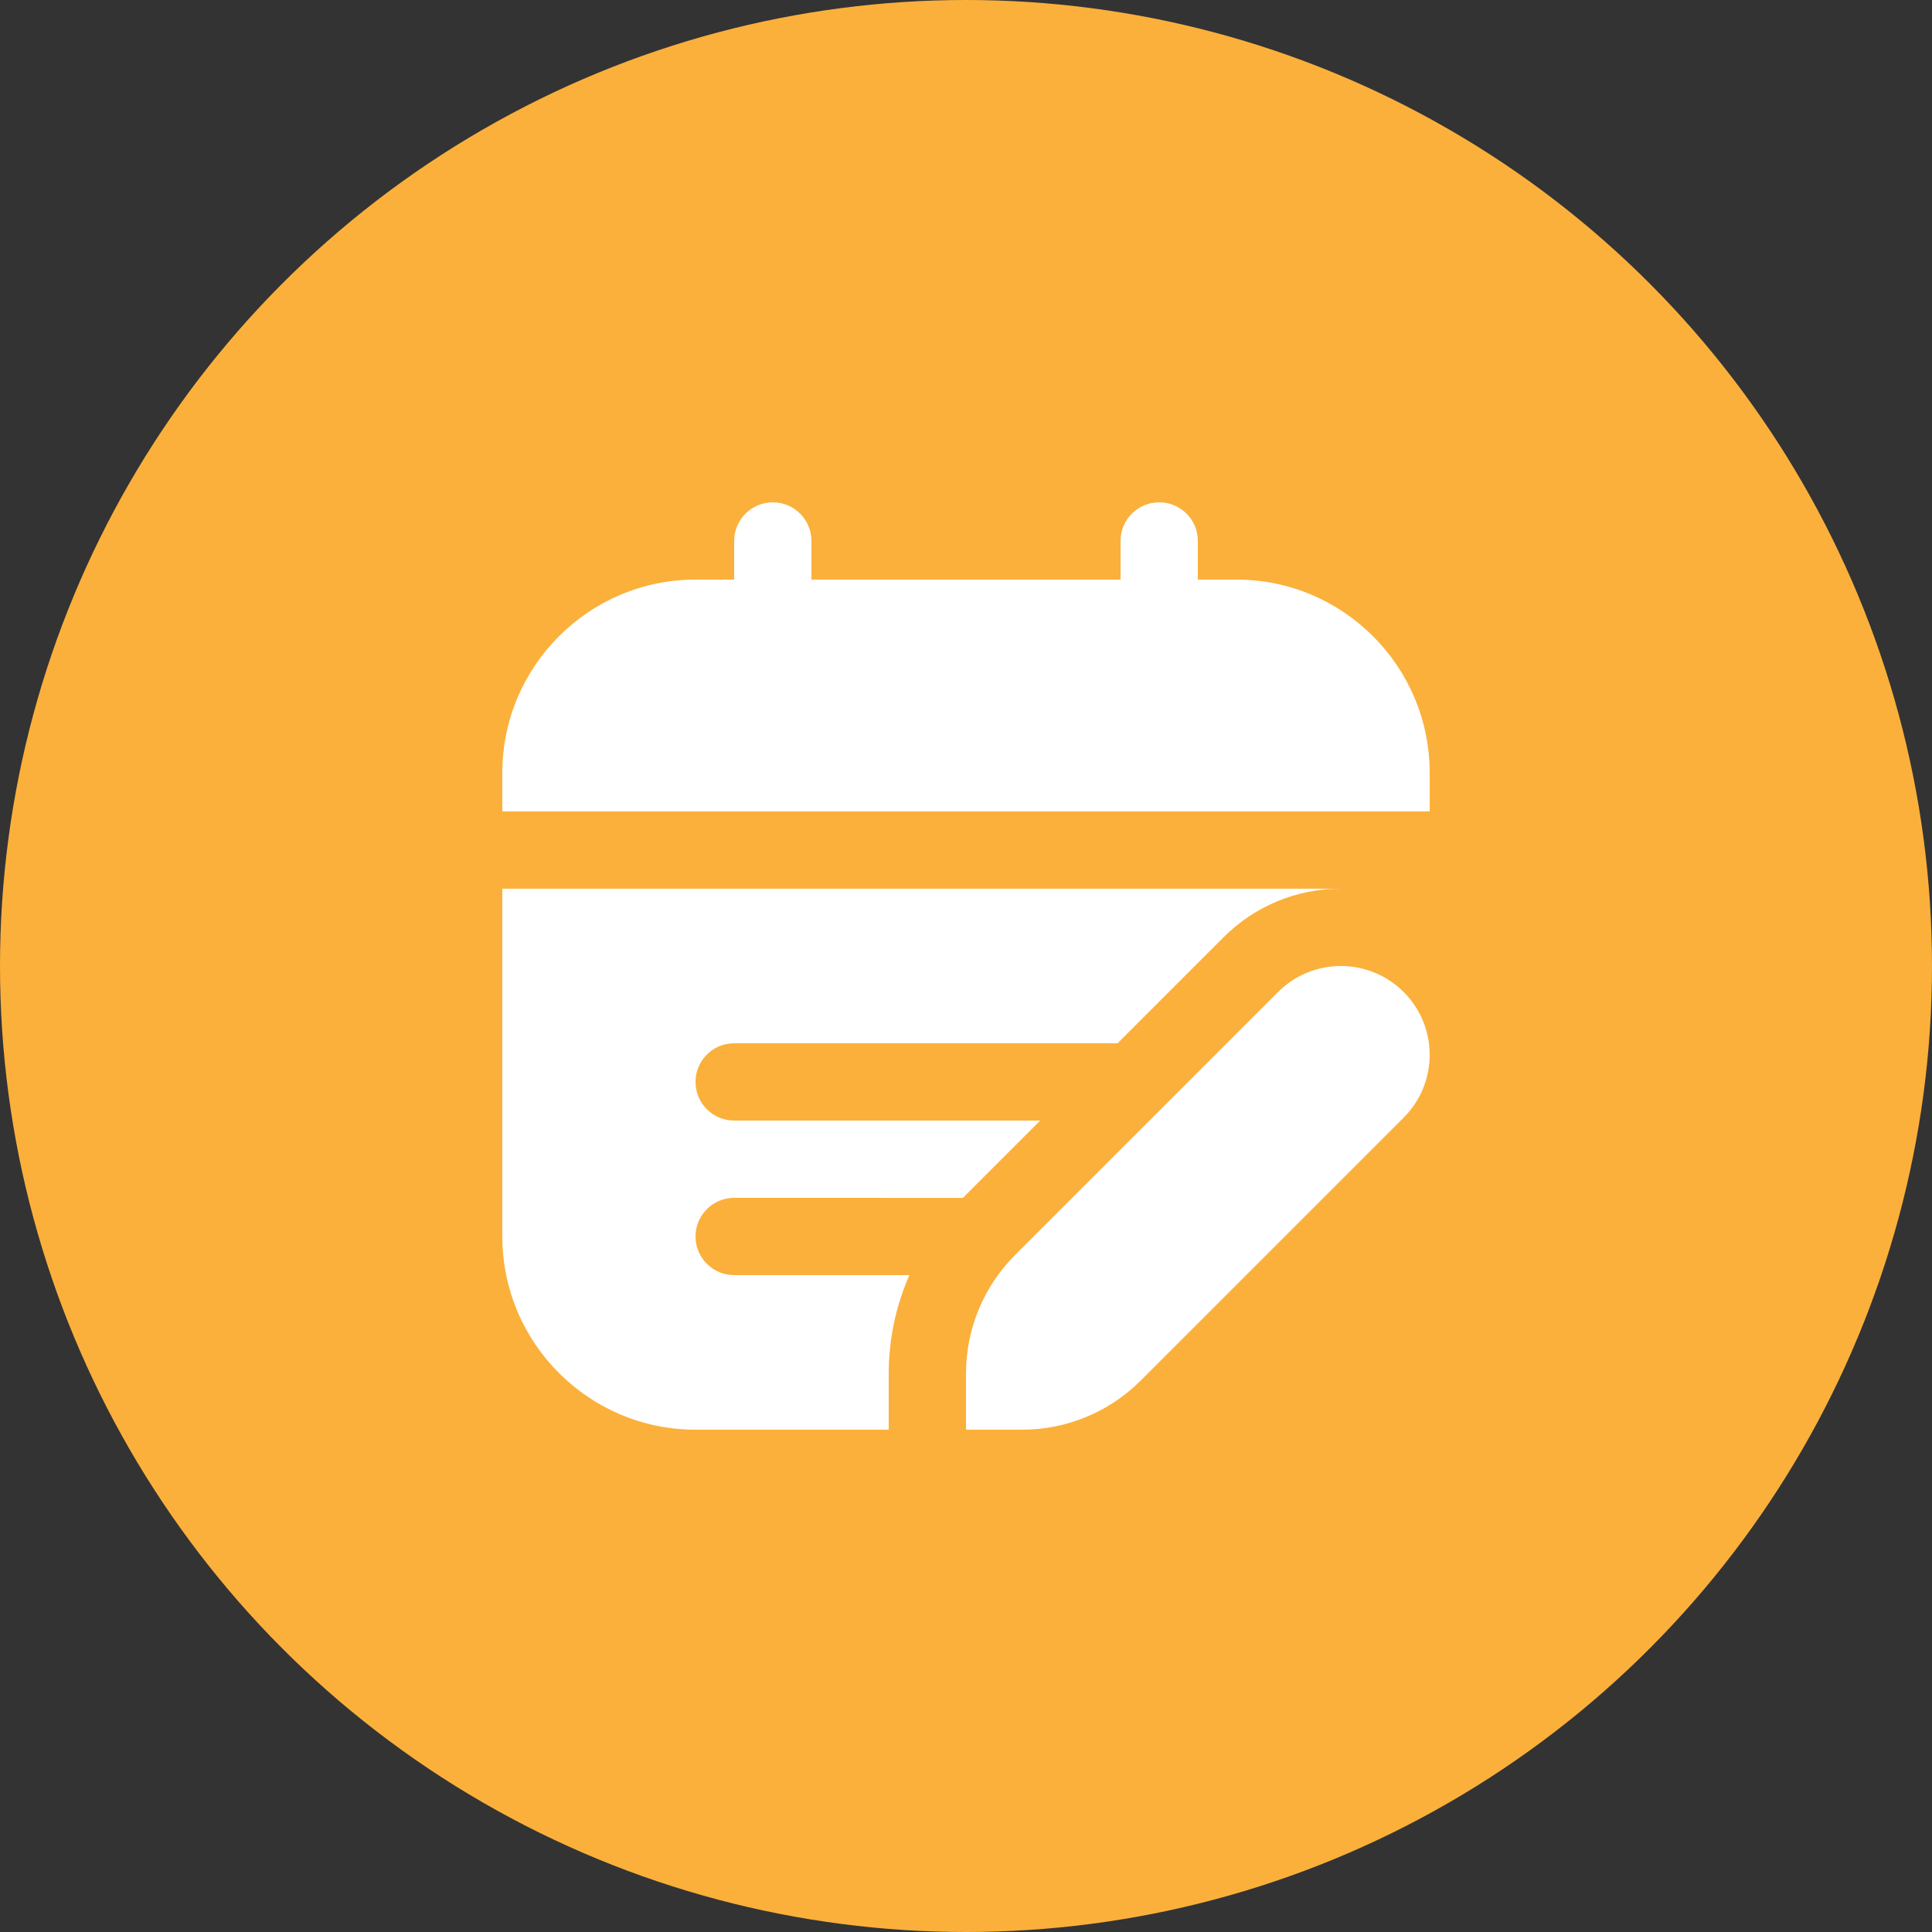 <?xml version="1.0" encoding="UTF-8"?> <svg xmlns="http://www.w3.org/2000/svg" width="50" height="50" viewBox="0 0 50 50" fill="none"><rect x="0" y="0" width="50" height="50" fill="#333333" stroke="none"/><circle cx="25" cy="25" r="25" fill="#FBB03B"></circle><g clip-path="url(#clip0_185_2985)"><path d="M37 21H13V20C13 17.243 15.243 15 18 15H19V14C19 13.448 19.447 13 20 13C20.553 13 21 13.448 21 14V15H29V14C29 13.448 29.447 13 30 13C30.553 13 31 13.448 31 14V15H32C34.757 15 37 17.243 37 20V21ZM23 35.545C23 34.653 23.187 33.792 23.535 33H19C18.447 33 18 32.552 18 32C18 31.448 18.447 31 19 31C19 31 23.022 31 24.92 31.001L26.921 29H19C18.447 29 18 28.552 18 28C18 27.448 18.447 27 19 27H28.922L31.663 24.259C32.475 23.447 33.554 23 34.702 23H13V32C13 34.757 15.243 37 18 37H23V35.545ZM33.077 25.673C33.974 24.776 35.43 24.776 36.327 25.673C37.224 26.57 37.224 28.026 36.327 28.923L29.52 35.73C28.707 36.543 27.605 37 26.455 37H25V35.545C25 34.395 25.457 33.293 26.27 32.48L33.077 25.673Z" fill="white"></path></g><defs><clipPath id="clip0_185_2985"><rect width="24" height="24" fill="white" transform="translate(13 13)"></rect></clipPath></defs></svg> 
